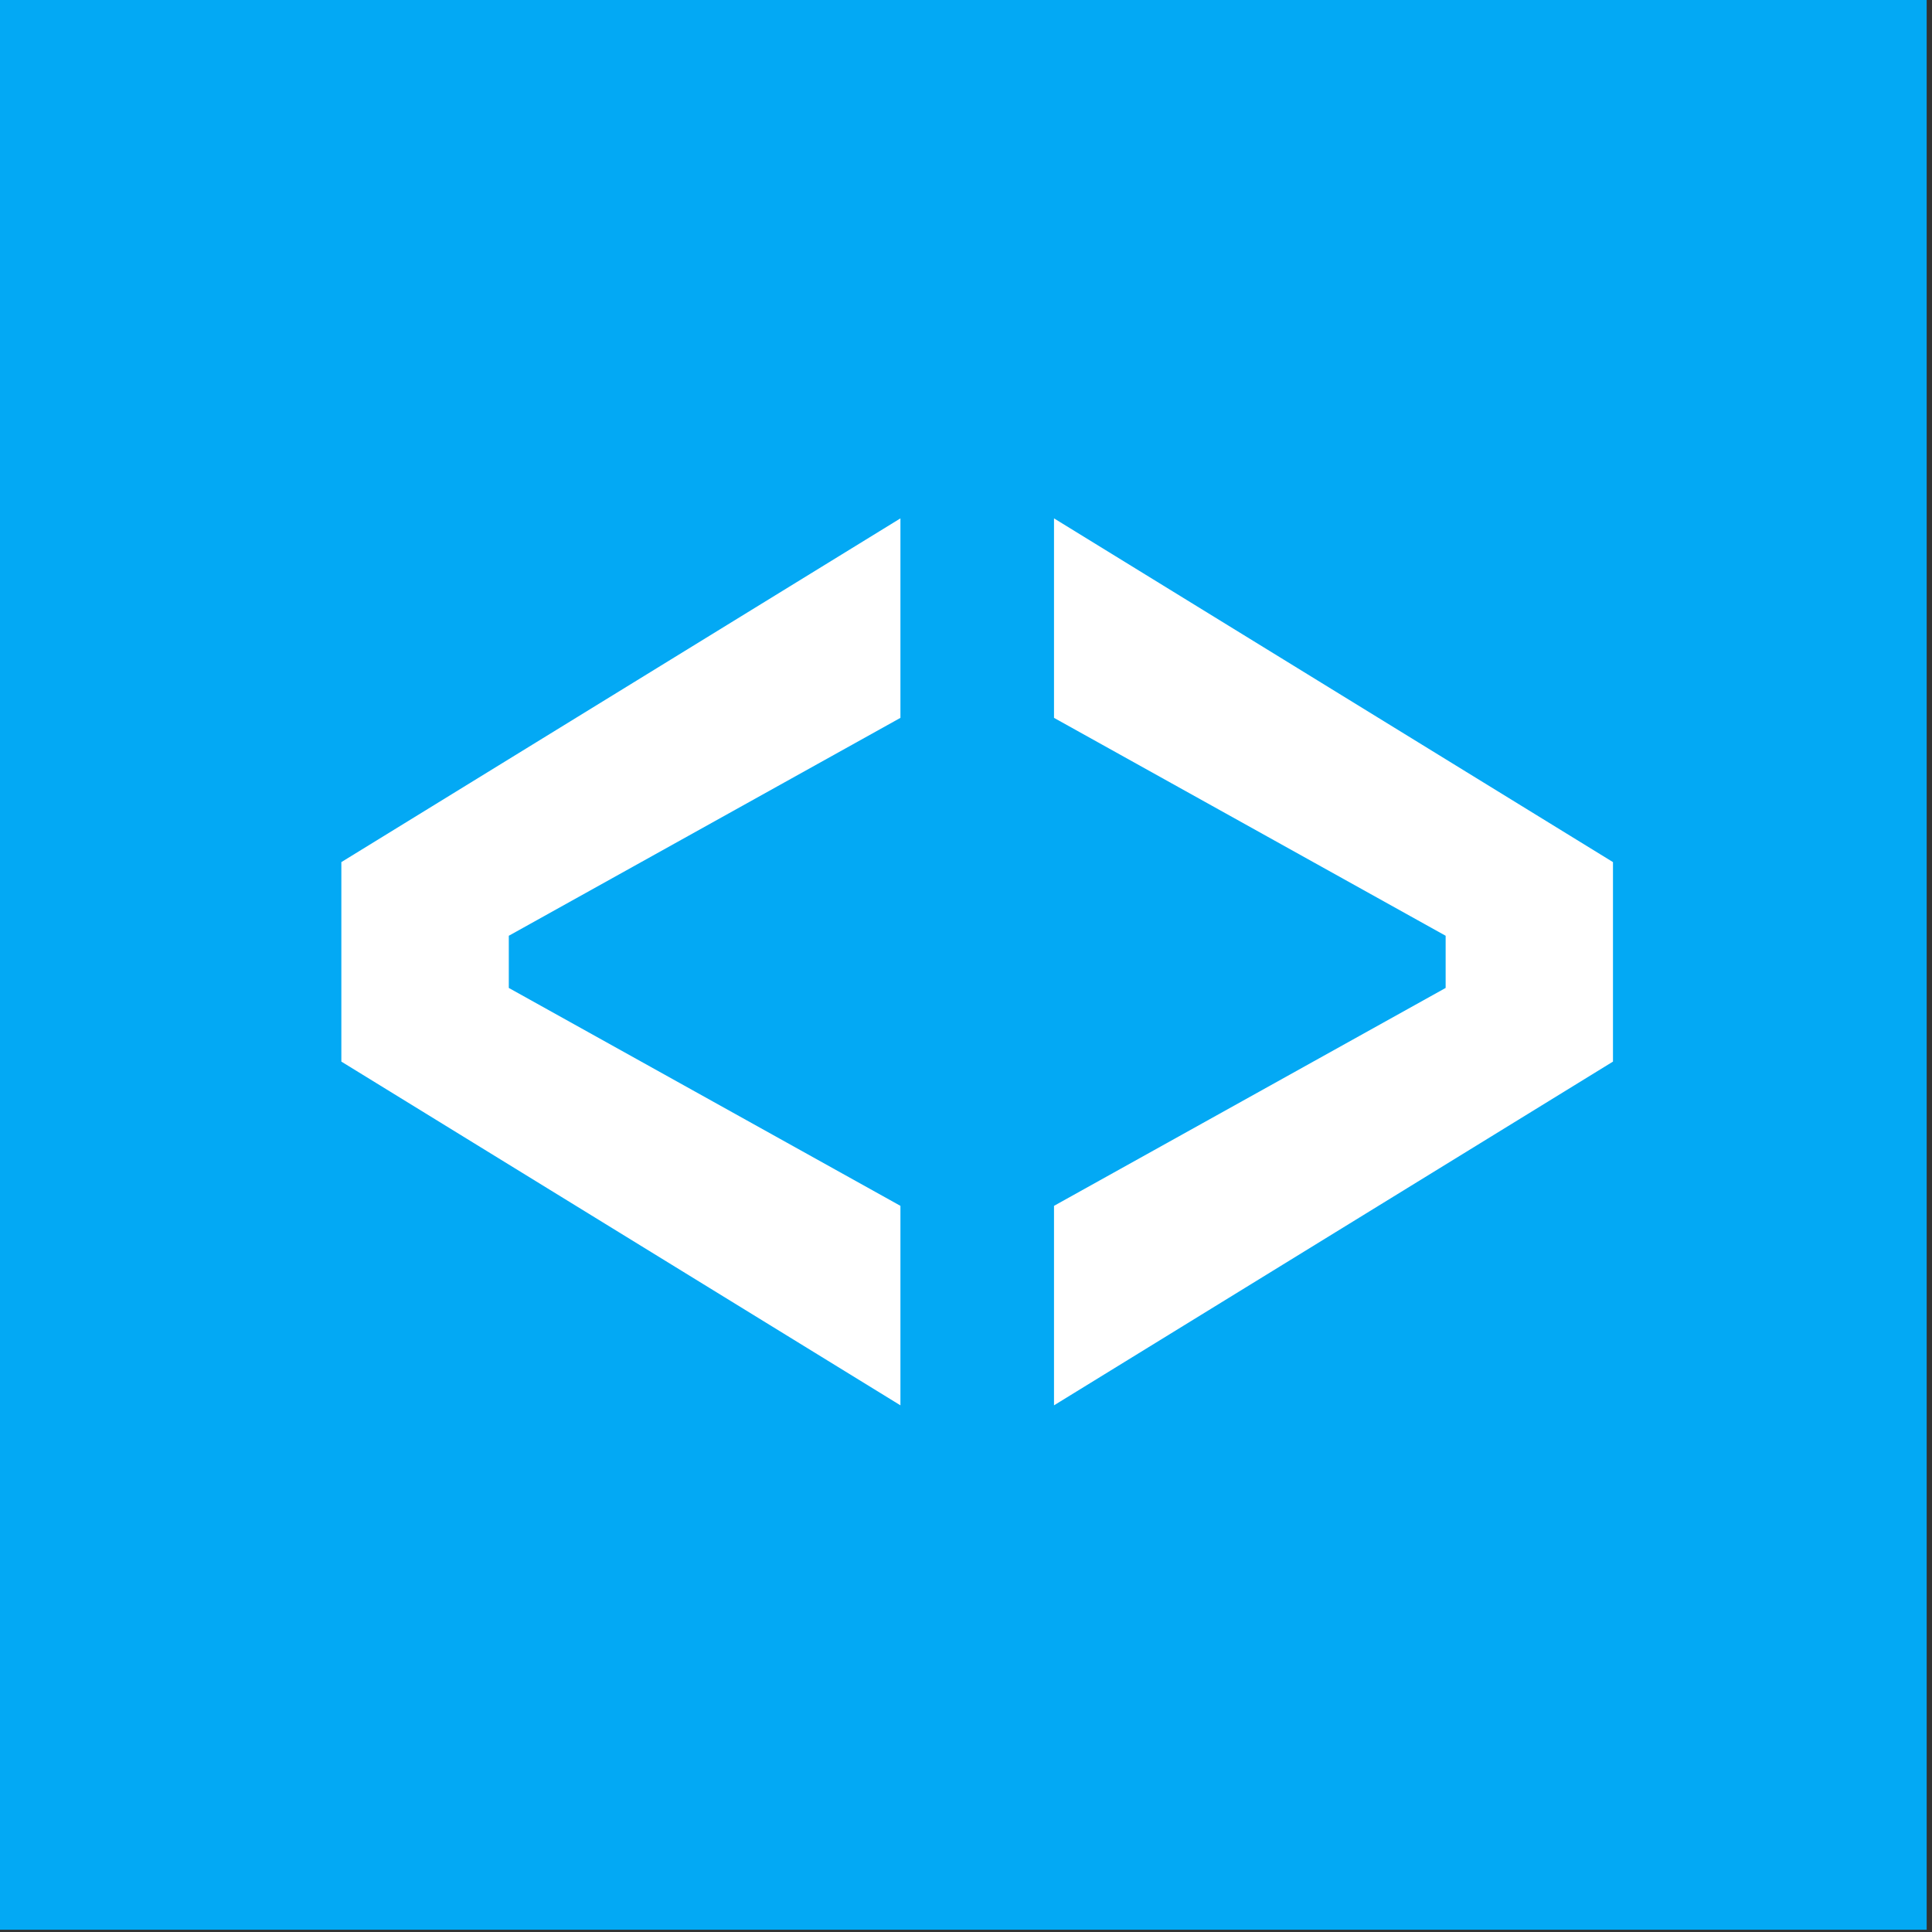 <?xml version="1.0" encoding="UTF-8" standalone="no"?>
<!DOCTYPE svg PUBLIC "-//W3C//DTD SVG 1.1//EN" "http://www.w3.org/Graphics/SVG/1.1/DTD/svg11.dtd">
<svg width="100%" height="100%" viewBox="0 0 256 256" version="1.1" xmlns="http://www.w3.org/2000/svg" xmlns:xlink="http://www.w3.org/1999/xlink" xml:space="preserve" xmlns:serif="http://www.serif.com/" style="fill-rule:evenodd;clip-rule:evenodd;stroke-linejoin:round;stroke-miterlimit:2;">
    <rect x="0" y="0" width="256" height="256" fill="#333333" stroke="none"/>
    <g transform="matrix(1,0,0,1,-2979.41,-567.72)">
        <g id="html_bones" transform="matrix(2.151,0,0,2.133,-2624.62,-1074.95)">
            <rect x="2605" y="770" width="119" height="120" style="fill:rgb(3,169,244);"/>
            <g transform="matrix(0.657,0,0,0.662,616.27,399.661)">
                <path d="M3059.47,659.228L3059.47,640.508L3111.89,608.252L3111.89,626.972L3075.17,647.42L3075.17,652.316L3111.89,672.764L3111.89,691.484L3059.47,659.228Z" style="fill:white;fill-rule:nonzero;"/>
            </g>
            <g transform="matrix(0.657,0,0,0.662,616.27,399.661)">
                <path d="M3178.7,659.228L3126.29,691.484L3126.29,672.764L3163.01,652.316L3163.01,647.42L3126.29,626.972L3126.29,608.252L3178.7,640.508L3178.7,659.228Z" style="fill:white;fill-rule:nonzero;"/>
            </g>
        </g>
    </g>
</svg>
